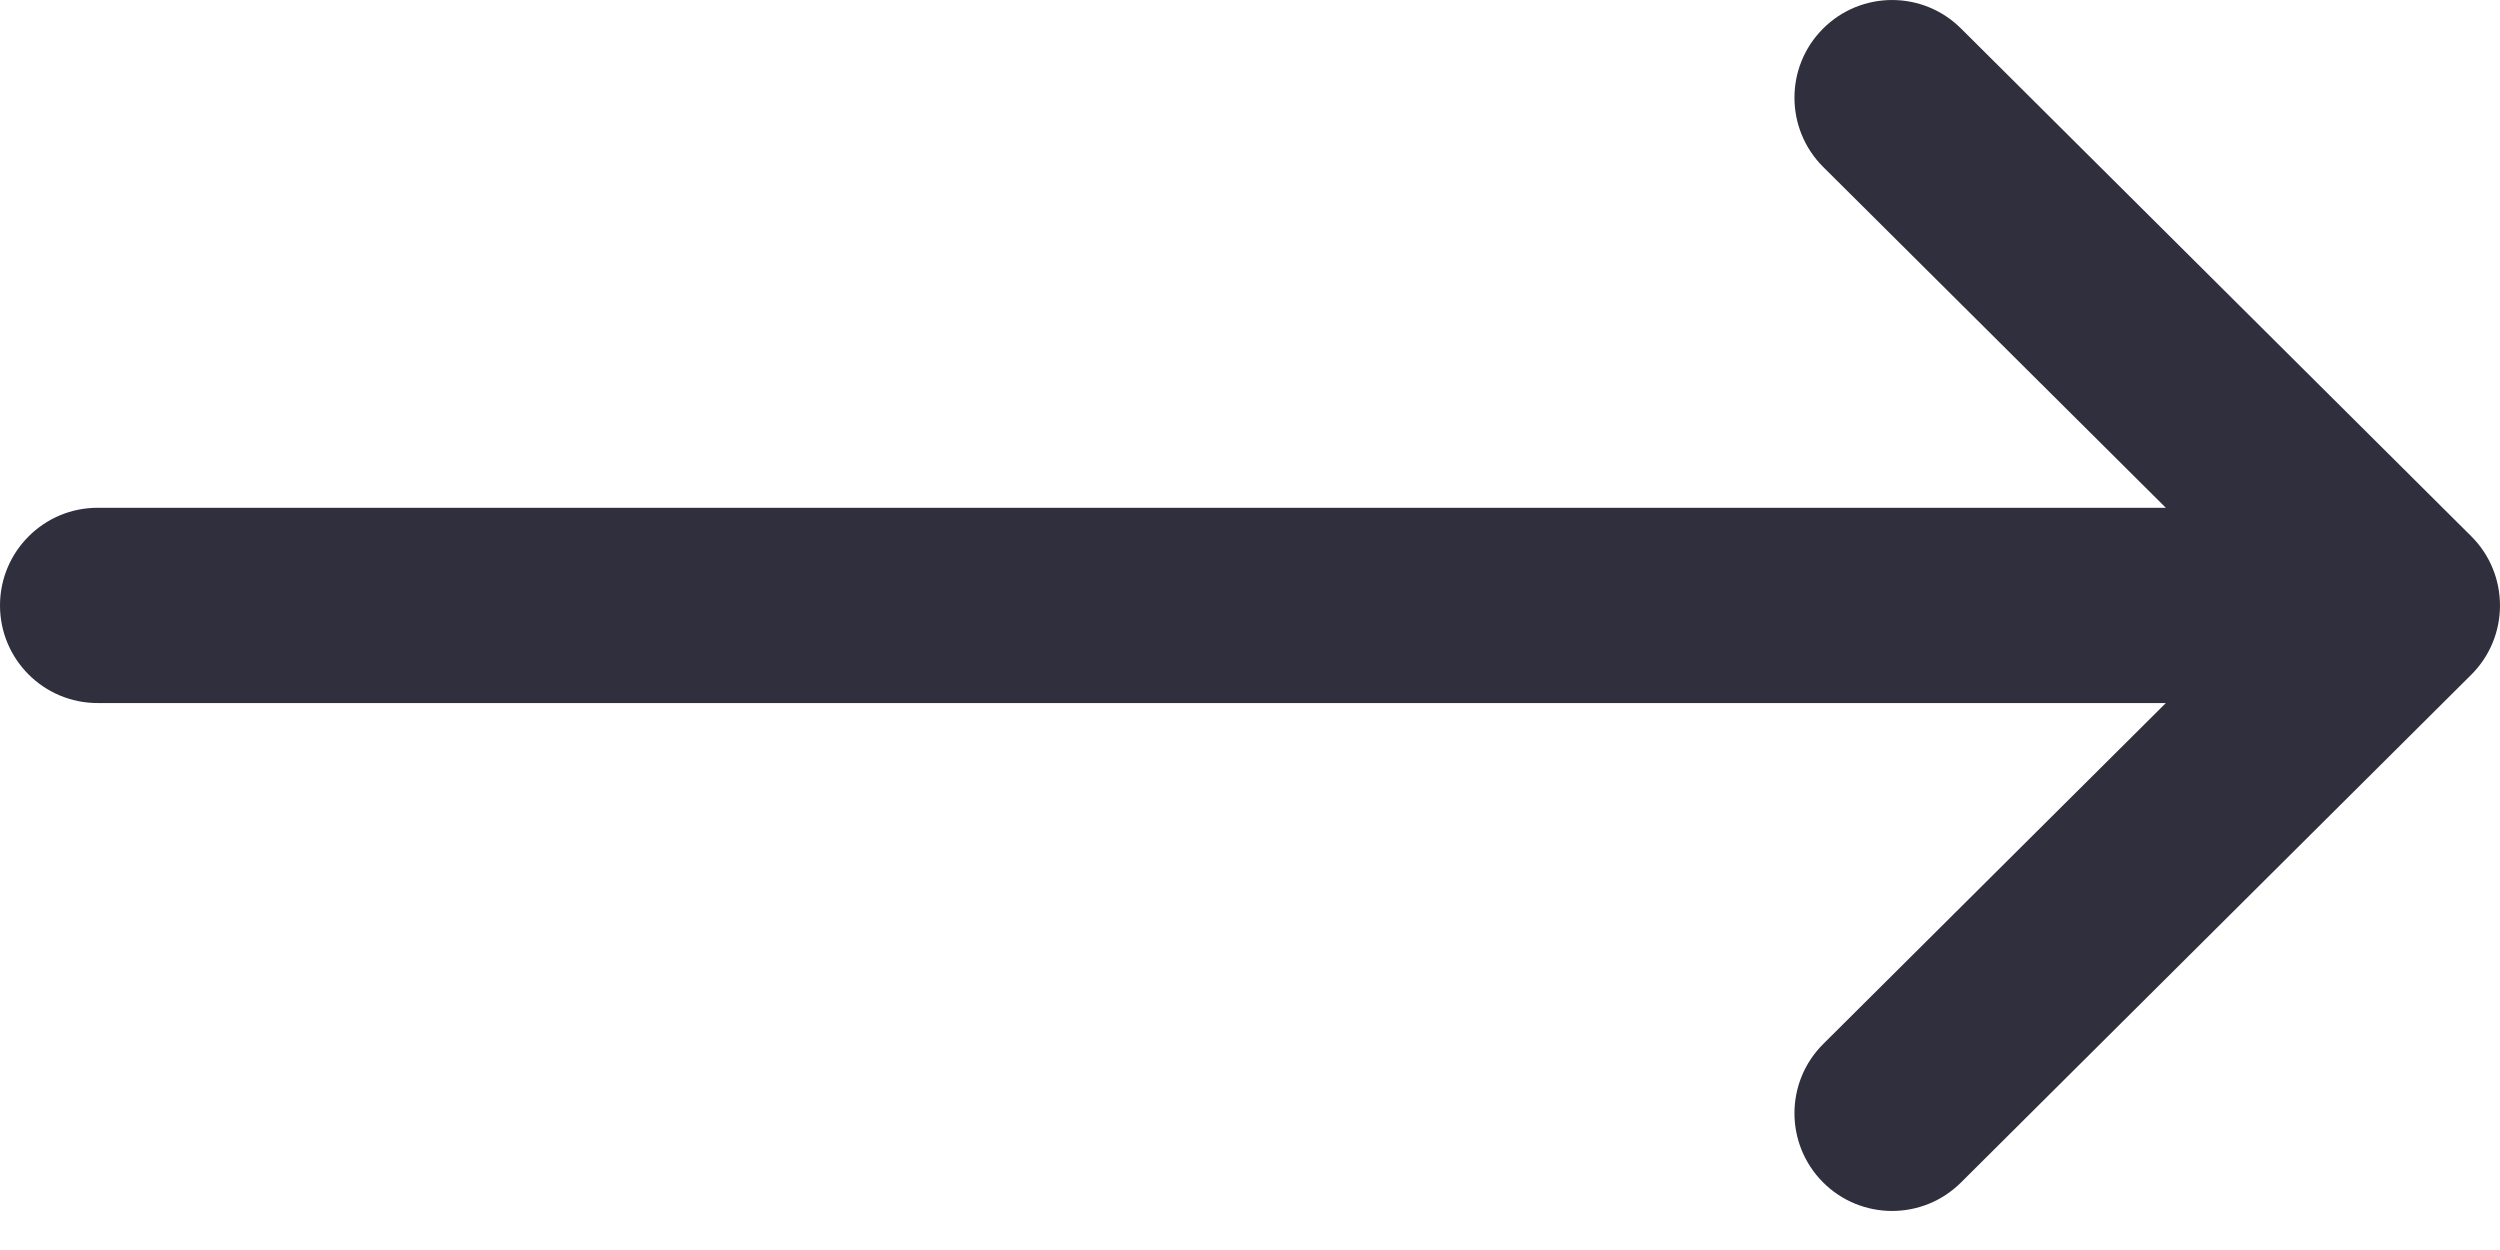 <svg width="18" height="9" viewBox="0 0 18 9" fill="none" xmlns="http://www.w3.org/2000/svg">
<path d="M17.794 3.862C17.794 3.861 17.793 3.861 17.793 3.861L14.119 0.205C13.844 -0.069 13.399 -0.068 13.125 0.207C12.851 0.482 12.852 0.928 13.127 1.202L15.594 3.656H0.703C0.315 3.656 0 3.971 0 4.359C0 4.748 0.315 5.062 0.703 5.062H15.594L13.127 7.517C12.852 7.791 12.851 8.236 13.125 8.512C13.399 8.787 13.844 8.788 14.119 8.514L17.793 4.858C17.793 4.858 17.794 4.857 17.794 4.857C18.069 4.582 18.068 4.136 17.794 3.862Z" fill="#2F2F3D"/>
</svg>
